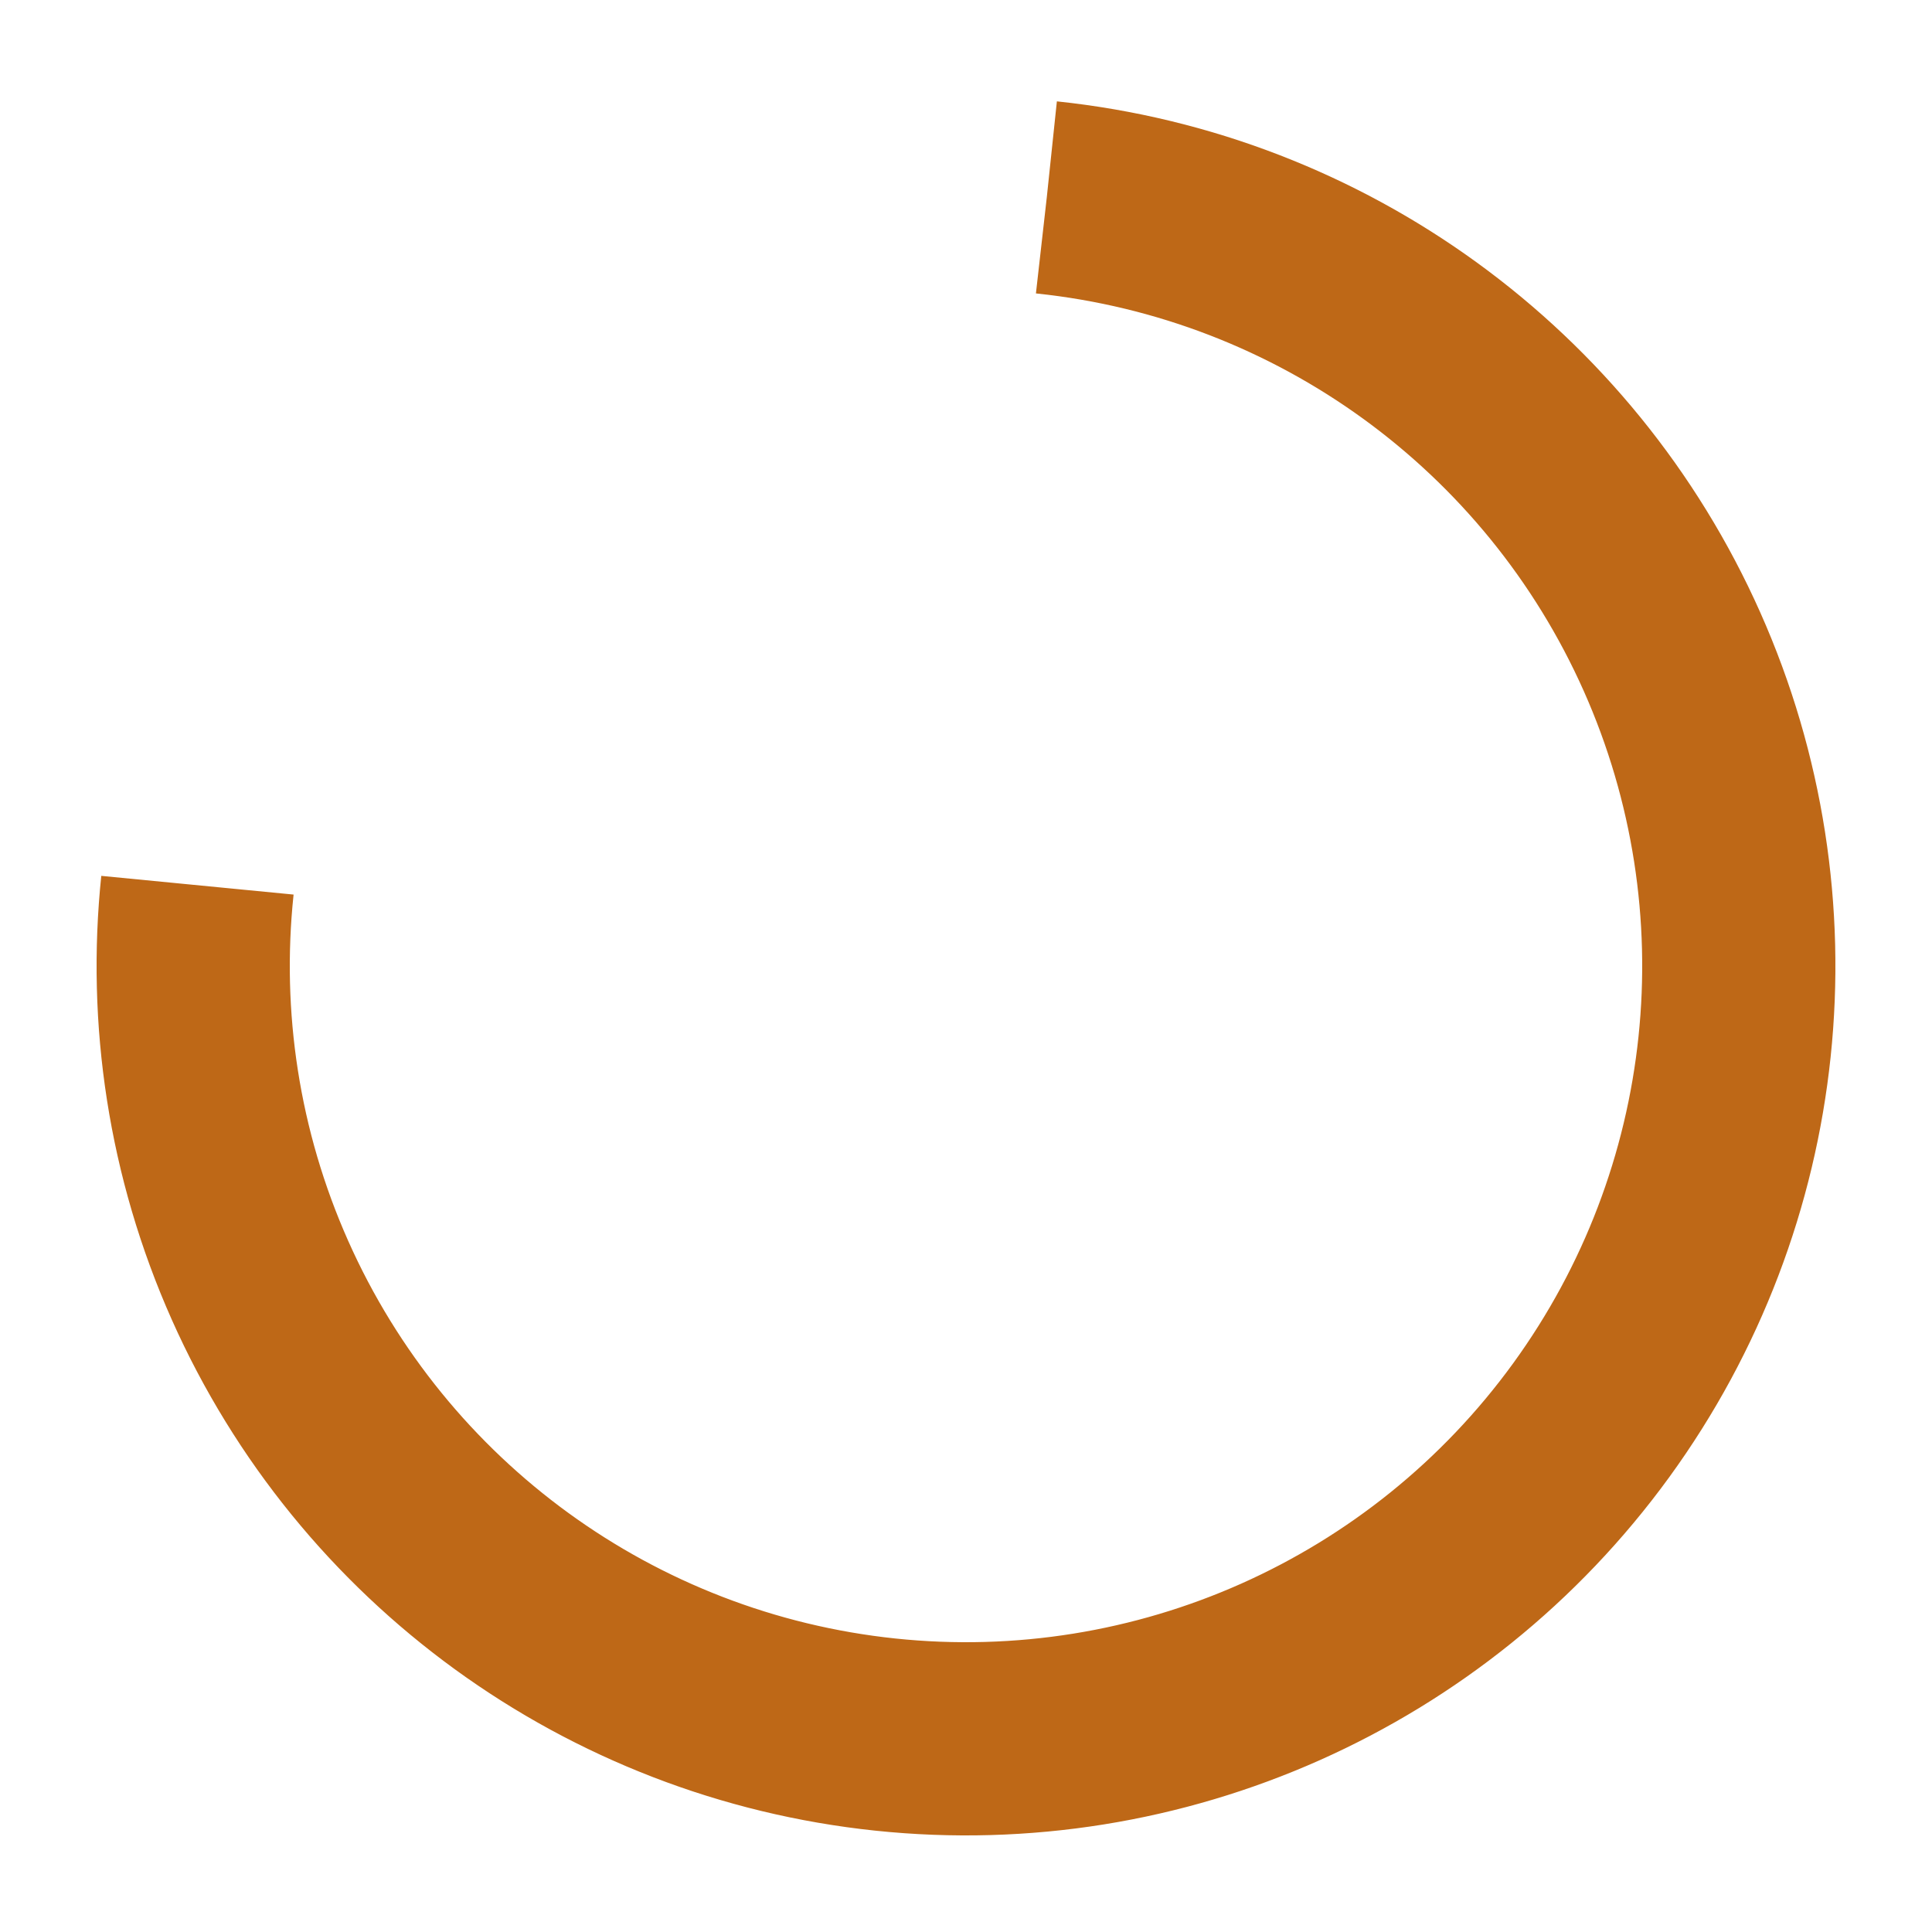<svg xmlns="http://www.w3.org/2000/svg" width="40" height="40" viewBox="0 0 100 100" preserveAspectRatio="xMidYMid" class="lds-rolling"><circle cx="50" cy="50" r="40" fill="none" stroke="#be6817" stroke-width="10" stroke-dasharray="188.496 64.832" transform="rotate(276 50 50)"><animateTransform attributeName="transform" type="rotate" calcMode="linear" values="0 50 50;360 50 50" keyTimes="0;1" dur="1s" begin="0s" repeatCount="indefinite"/></circle></svg>